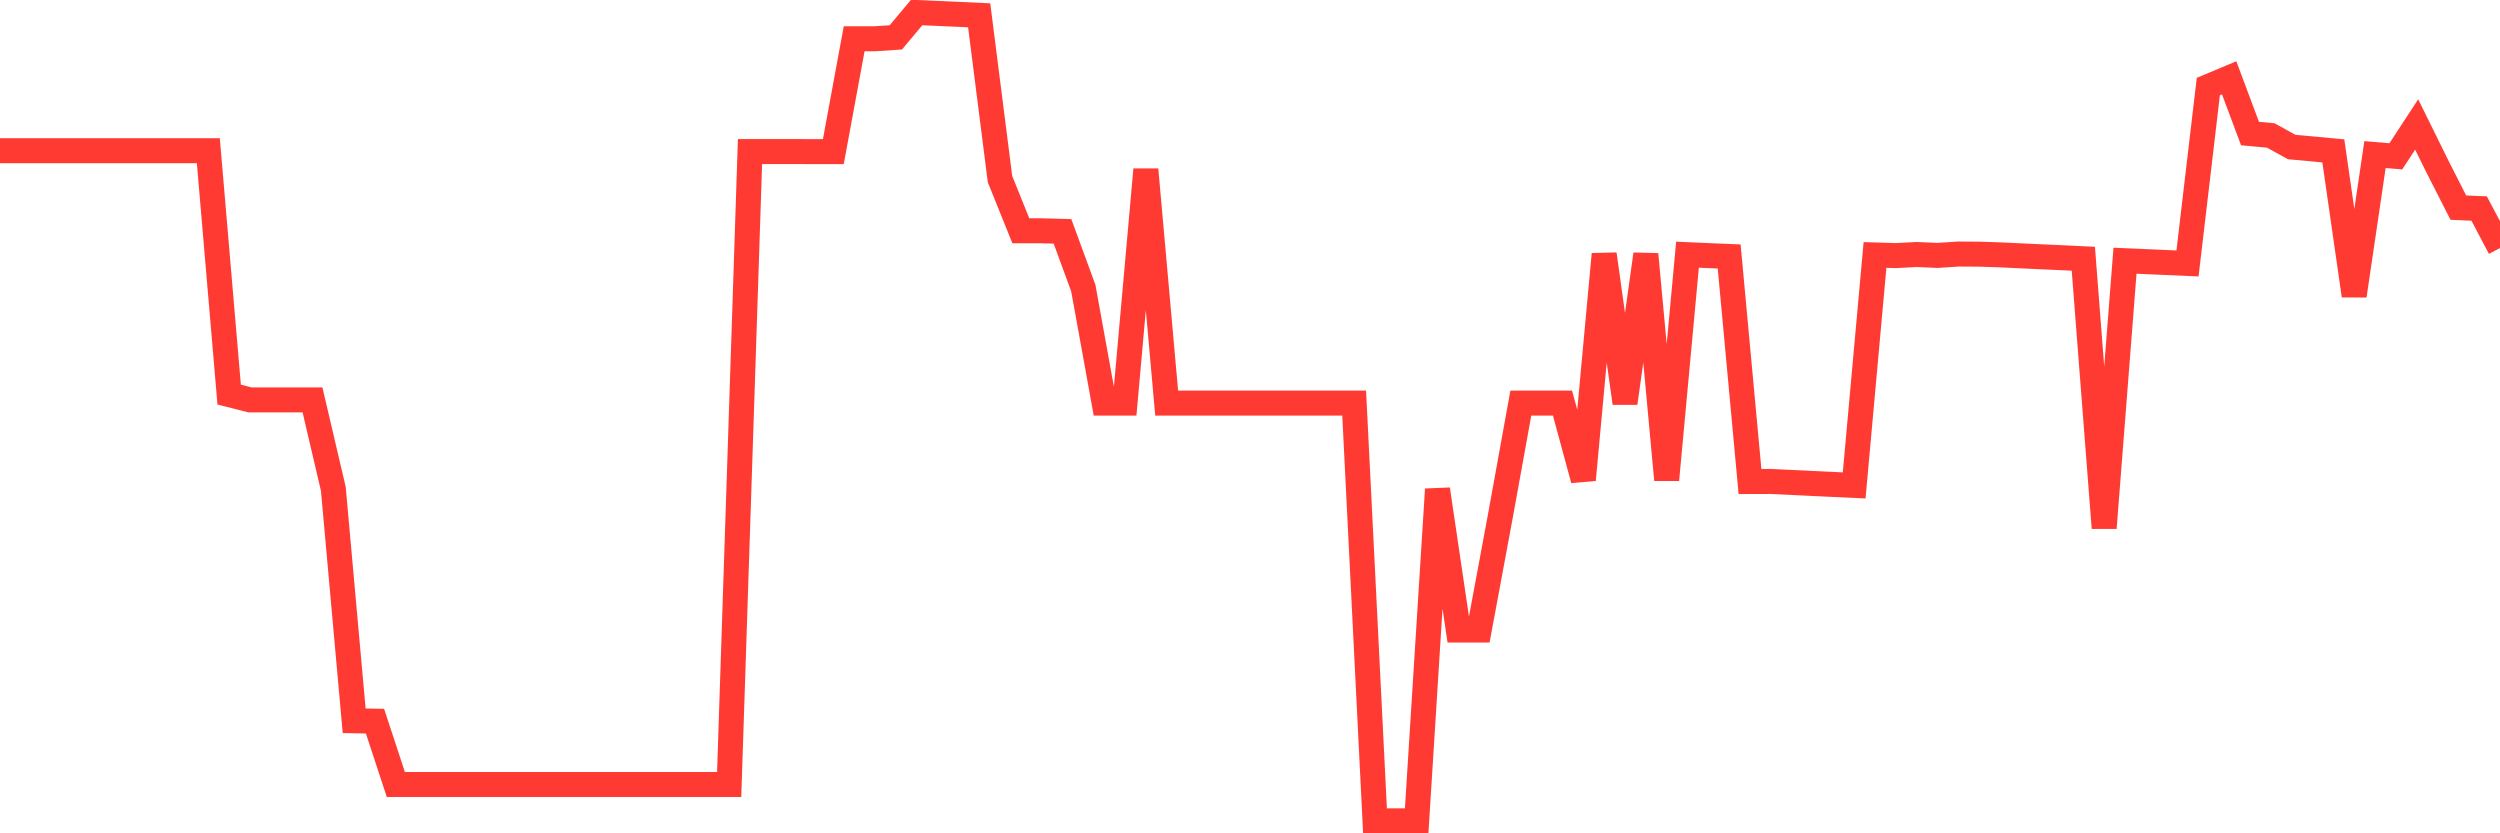 <svg
  xmlns="http://www.w3.org/2000/svg"
  xmlns:xlink="http://www.w3.org/1999/xlink"
  width="120"
  height="40"
  viewBox="0 0 120 40"
  preserveAspectRatio="none"
>
  <polyline
    points="0,7.234 1,7.234 2,7.234 3,7.234 4,7.234 5,7.234 6,7.234 7,7.234 8,7.234 9,7.234 10,7.234 11,18.941 12,19.195 13,19.195 14,19.195 15,19.195 16,23.469 17,34.597 18,34.616 19,37.655 20,37.655 21,37.655 22,37.655 23,37.655 24,37.655 25,37.655 26,37.655 27,37.655 28,37.655 29,37.655 30,37.655 31,37.655 32,37.655 33,37.655 34,37.655 35,37.655 36,7.275 37,7.275 38,7.275 39,7.278 40,7.278 41,1.86 42,1.86 43,1.794 44,0.6 45,0.644 46,0.688 47,0.735 48,8.596 49,11.078 50,11.078 51,11.105 52,13.835 53,19.349 54,19.349 55,8.136 56,19.349 57,19.349 58,19.349 59,19.349 60,19.349 61,19.349 62,19.349 63,19.349 64,19.349 65,19.349 66,39.4 67,39.4 68,39.4 69,23.485 70,30.243 71,30.243 72,24.867 73,19.349 74,19.349 75,19.349 76,23.033 77,12.2 78,19.349 79,12.203 80,23.033 81,12.225 82,12.269 83,12.31 84,23.113 85,23.11 86,23.157 87,23.207 88,23.254 89,23.3 90,12.238 91,12.269 92,12.216 93,12.26 94,12.194 95,12.2 96,12.233 97,12.28 98,12.327 99,12.371 100,12.42 101,25.341 102,12.514 103,12.558 104,12.602 105,12.646 106,4.154 107,3.735 108,6.41 109,6.503 110,7.057 111,7.148 112,7.242 113,14.193 114,7.419 115,7.504 116,5.974 117,8 118,9.966 119,10.01 120,11.907"
    fill="none"
    stroke="#ff3a33"
    stroke-width="1.2"
  >
  </polyline>
</svg>